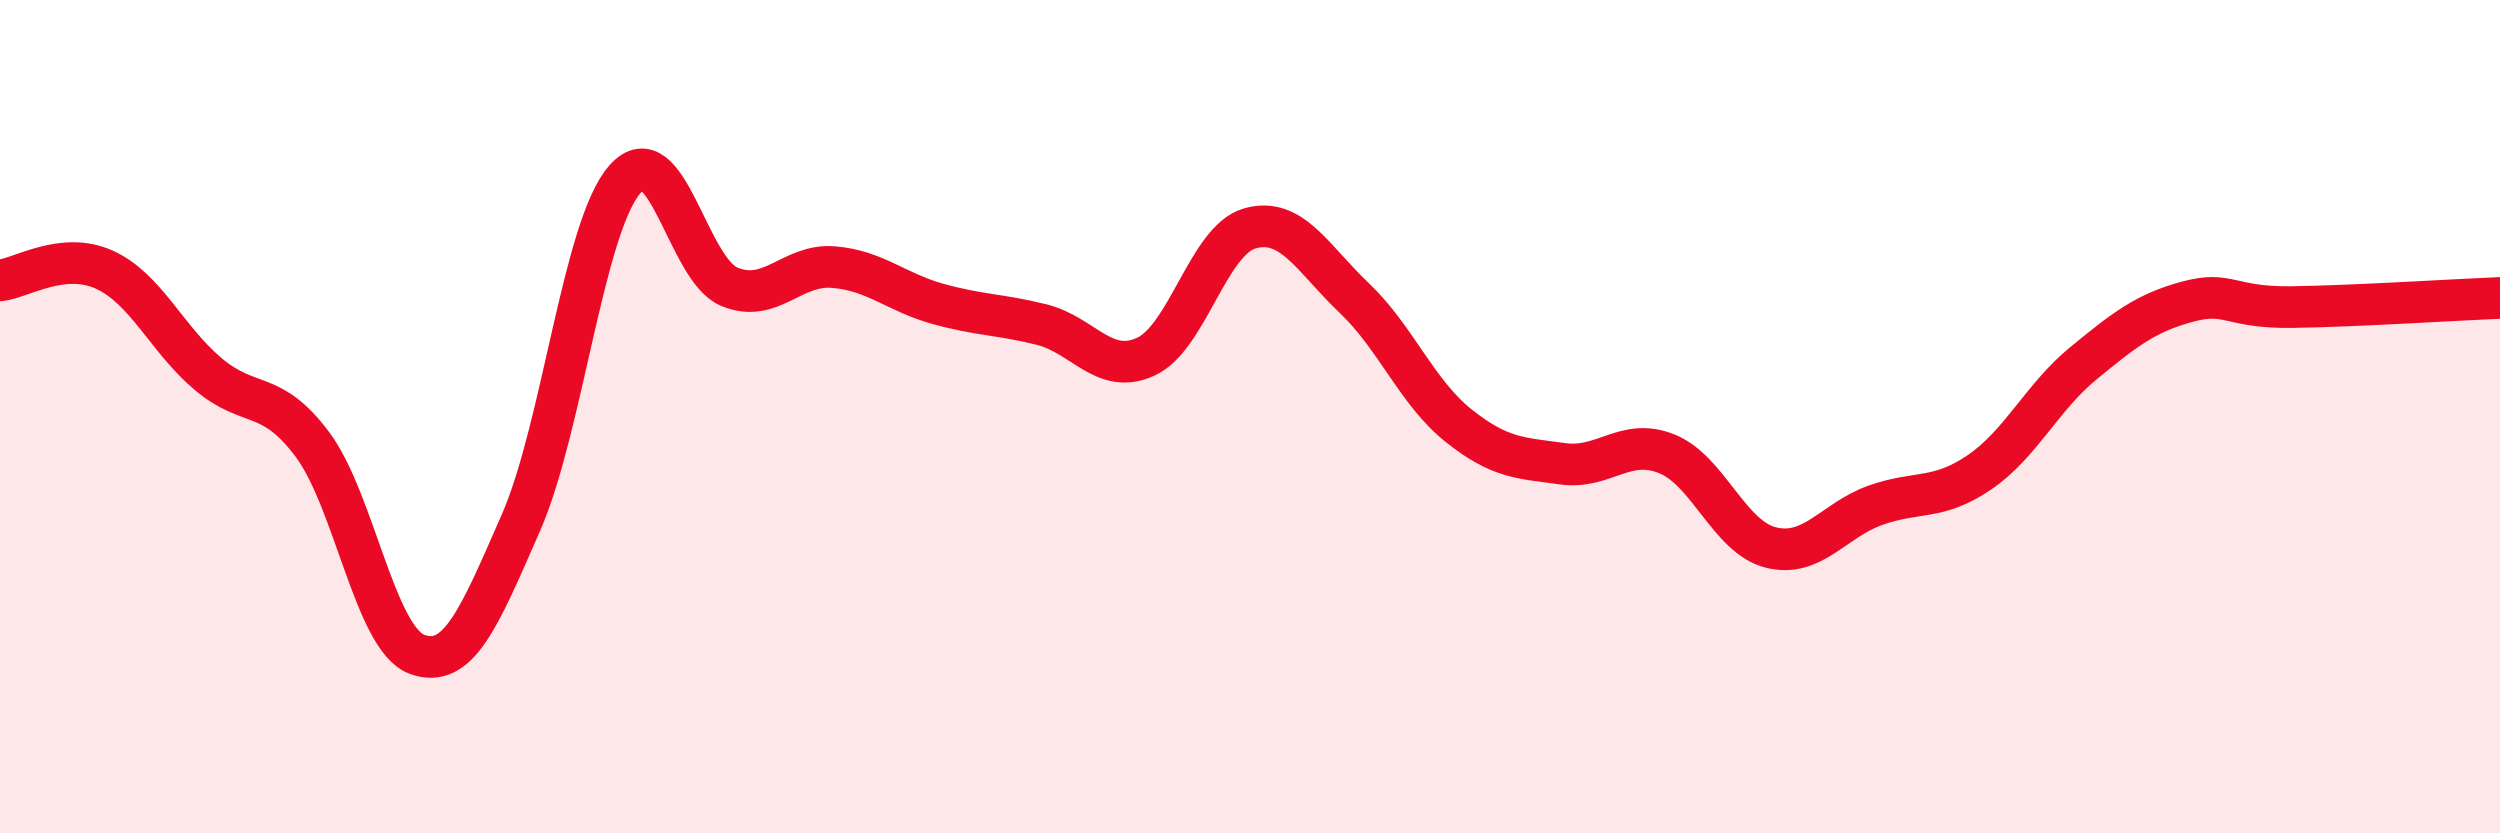 
    <svg width="60" height="20" viewBox="0 0 60 20" xmlns="http://www.w3.org/2000/svg">
      <path
        d="M 0,6.73 C 0.5,6.68 1.5,6.02 2.5,6.47 C 3.5,6.92 4,8.14 5,8.98 C 6,9.82 6.5,9.33 7.5,10.67 C 8.5,12.01 9,15.32 10,15.7 C 11,16.08 11.5,14.83 12.5,12.55 C 13.5,10.27 14,5.43 15,4.3 C 16,3.17 16.5,6.46 17.5,6.88 C 18.5,7.3 19,6.33 20,6.41 C 21,6.49 21.5,7.01 22.5,7.29 C 23.5,7.57 24,7.54 25,7.79 C 26,8.04 26.5,9.02 27.5,8.56 C 28.5,8.1 29,5.76 30,5.48 C 31,5.2 31.5,6.2 32.5,7.15 C 33.5,8.1 34,9.41 35,10.21 C 36,11.01 36.5,10.99 37.5,11.13 C 38.5,11.27 39,10.49 40,10.89 C 41,11.29 41.5,12.89 42.5,13.14 C 43.5,13.39 44,12.49 45,12.13 C 46,11.77 46.5,12.02 47.5,11.34 C 48.5,10.66 49,9.54 50,8.72 C 51,7.9 51.5,7.51 52.5,7.24 C 53.5,6.97 53.5,7.39 55,7.37 C 56.5,7.35 59,7.19 60,7.15L60 20L0 20Z"
        fill="#EB0A25"
        opacity="0.1"
        stroke-linecap="round"
        stroke-linejoin="round"
      />
      <path
        d="M 0,6.73 C 0.5,6.68 1.5,6.02 2.5,6.47 C 3.5,6.92 4,8.14 5,8.98 C 6,9.82 6.5,9.33 7.5,10.67 C 8.5,12.01 9,15.32 10,15.7 C 11,16.08 11.5,14.83 12.5,12.55 C 13.5,10.27 14,5.43 15,4.3 C 16,3.17 16.5,6.46 17.5,6.88 C 18.5,7.3 19,6.33 20,6.41 C 21,6.49 21.5,7.01 22.5,7.29 C 23.5,7.57 24,7.54 25,7.79 C 26,8.04 26.5,9.02 27.5,8.56 C 28.5,8.1 29,5.76 30,5.48 C 31,5.2 31.5,6.2 32.5,7.15 C 33.5,8.1 34,9.41 35,10.21 C 36,11.01 36.5,10.99 37.5,11.13 C 38.5,11.27 39,10.49 40,10.89 C 41,11.29 41.5,12.89 42.5,13.14 C 43.5,13.39 44,12.49 45,12.13 C 46,11.77 46.5,12.02 47.5,11.34 C 48.5,10.66 49,9.54 50,8.72 C 51,7.9 51.5,7.51 52.5,7.24 C 53.5,6.97 53.5,7.39 55,7.37 C 56.5,7.35 59,7.19 60,7.15"
        stroke="#EB0A25"
        stroke-width="1"
        fill="none"
        stroke-linecap="round"
        stroke-linejoin="round"
      />
    </svg>
  
